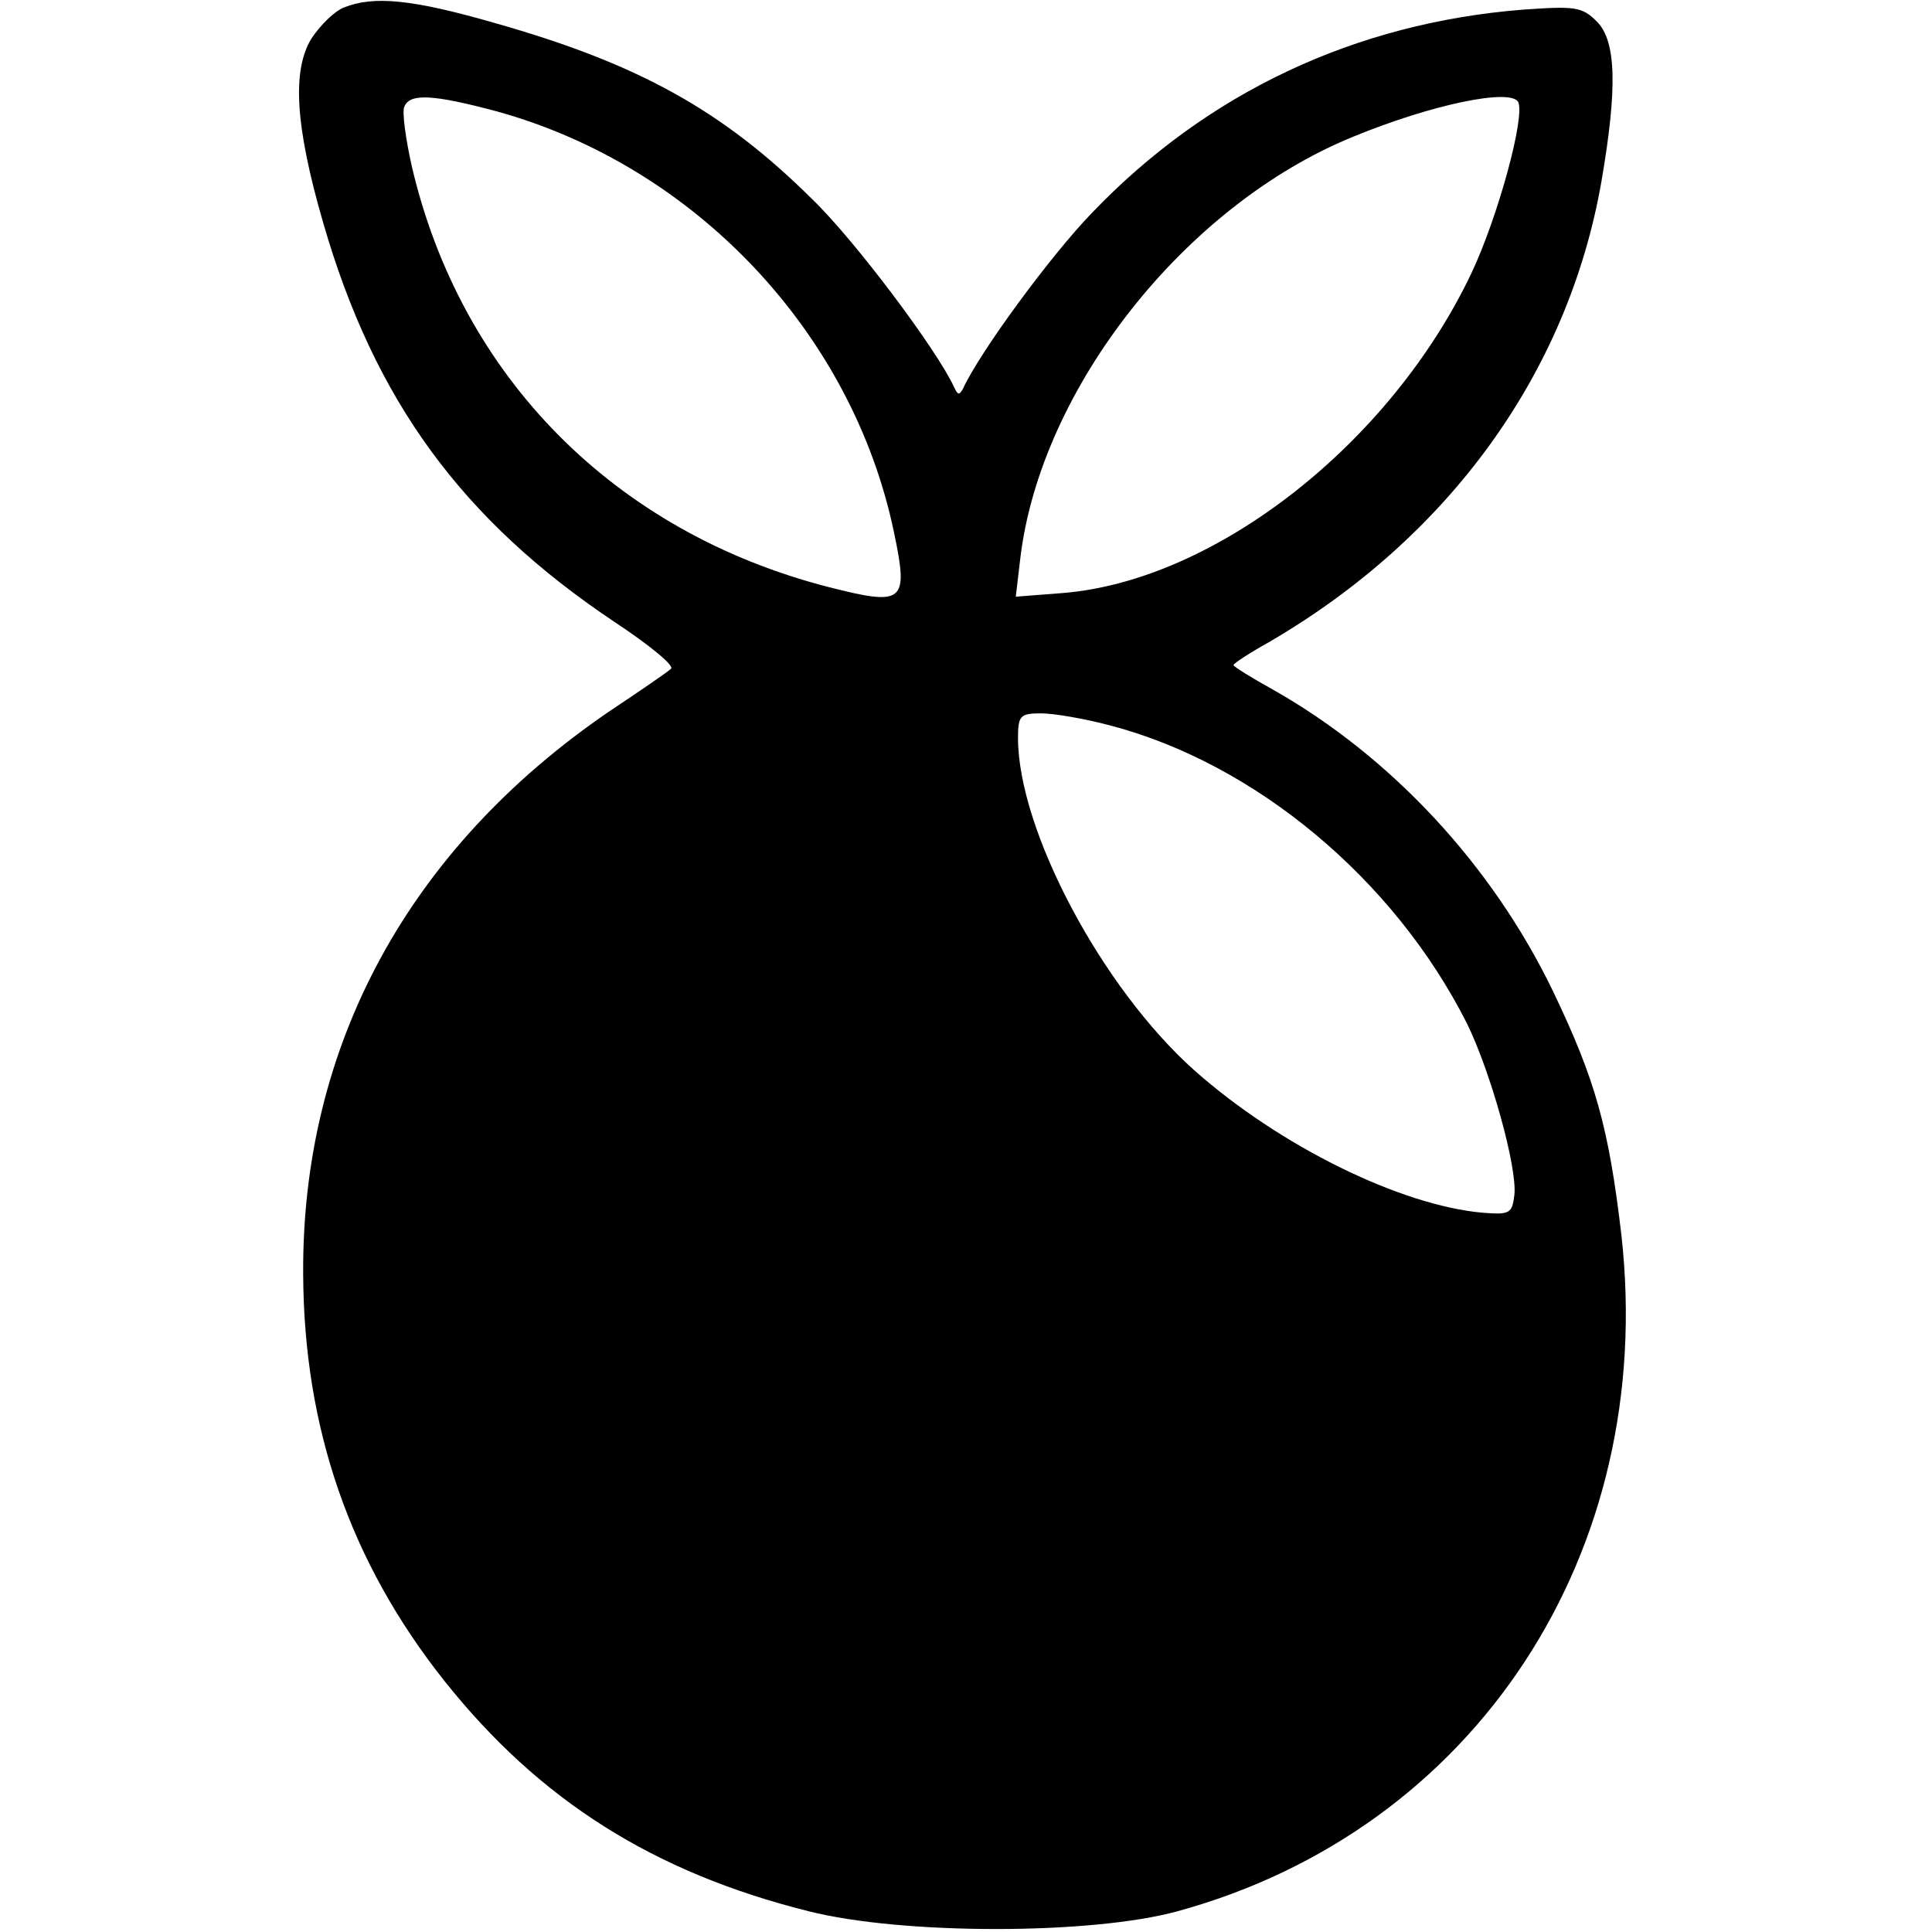 <?xml version="1.0" standalone="no"?>
<!DOCTYPE svg PUBLIC "-//W3C//DTD SVG 20010904//EN"
 "http://www.w3.org/TR/2001/REC-SVG-20010904/DTD/svg10.dtd">
<svg version="1.0" xmlns="http://www.w3.org/2000/svg"
 width="260pt" height="260pt" viewBox="0 0 260 260"
 preserveAspectRatio="xMidYMid meet">
<g transform="translate(0,260) scale(0.1,-0.1)"
fill="#000000" stroke="none">
<path d="M463 2590 c-13 -5 -32 -24 -44 -42 -26 -43 -22 -117 16 -248 69 -239
187 -400 392 -537 47 -31 81 -59 76 -63 -4 -4 -42 -30 -84 -58 -269 -184 -413
-449 -411 -757 1 -207 63 -387 190 -547 128 -161 282 -258 490 -310 126 -32
381 -32 497 0 401 110 645 482 597 910 -17 145 -35 209 -92 328 -82 170 -218
316 -377 406 -29 16 -53 31 -53 33 0 2 21 16 48 31 242 141 402 362 447 619
22 127 20 190 -6 216 -20 20 -29 21 -100 16 -225 -18 -424 -111 -580 -274 -55
-57 -150 -186 -173 -236 -5 -9 -7 -9 -12 2 -23 50 -133 197 -191 253 -120 119
-233 182 -427 237 -111 32 -163 37 -203 21z m206 -140 c267 -74 478 -298 534
-566 20 -95 14 -100 -88 -74 -288 74 -495 283 -561 567 -8 36 -13 72 -10 79 7
19 39 17 125 -6z m1374 13 c10 -19 -27 -155 -63 -231 -109 -229 -344 -413
-549 -430 l-64 -5 6 51 c27 229 222 476 448 568 107 44 211 65 222 47z m-550
-839 c196 -51 383 -207 481 -401 32 -65 68 -194 64 -231 -3 -25 -6 -27 -43
-24 -111 10 -273 90 -387 191 -125 111 -238 324 -238 448 0 30 3 33 31 33 17
0 58 -7 92 -16z"/>
</g>
</svg>
